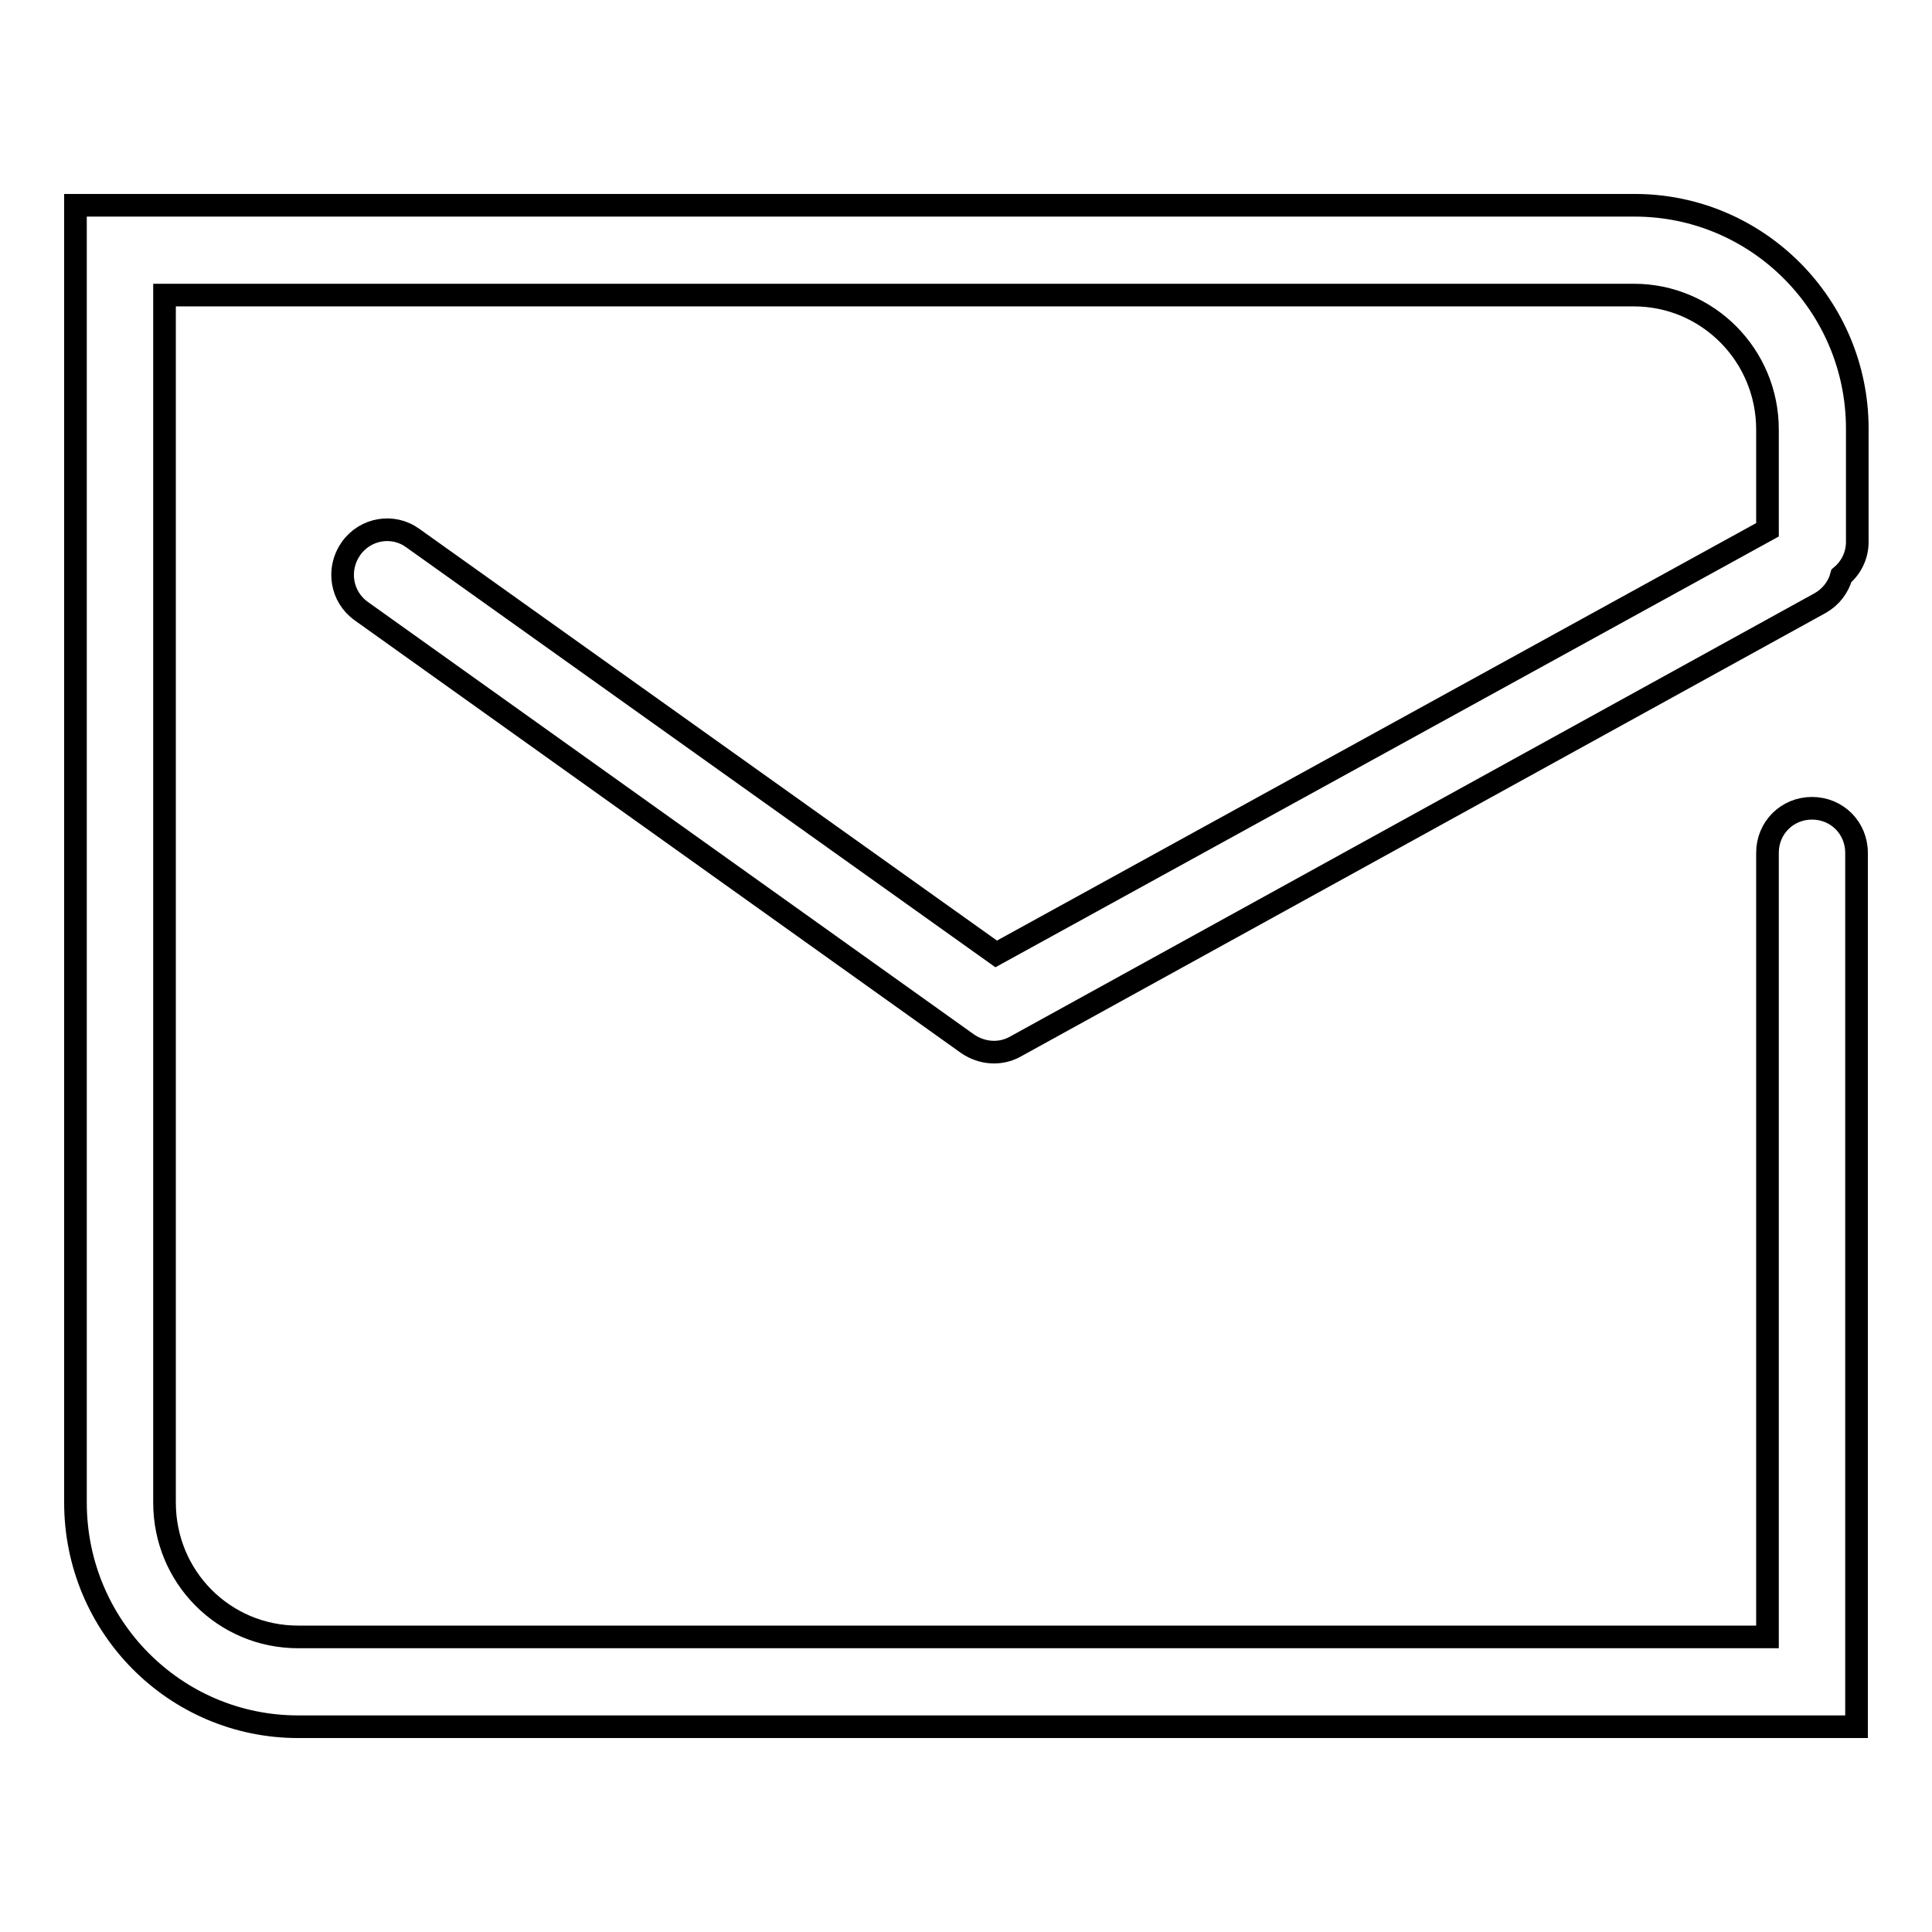 <?xml version="1.0" encoding="utf-8"?>
<!-- Svg Vector Icons : http://www.onlinewebfonts.com/icon -->
<!DOCTYPE svg PUBLIC "-//W3C//DTD SVG 1.1//EN" "http://www.w3.org/Graphics/SVG/1.1/DTD/svg11.dtd">
<svg version="1.1" xmlns="http://www.w3.org/2000/svg" xmlns:xlink="http://www.w3.org/1999/xlink" x="0px" y="0px" viewBox="0 0 256 256" enable-background="new 0 0 256 256" xml:space="preserve">
<g><g><path stroke-width="3" fill-opacity="0" stroke="#000000"  d="M132,126.4L54.7,71.3c-2.6-1.9-6.3-1.3-8.2,1.4c-1.9,2.7-1.3,6.4,1.4,8.3l80.3,57.3c1.9,1.3,4.3,1.5,6.3,0.4l106.7-58.8c1.4-0.8,2.4-2.1,2.8-3.6c1.3-1.1,2.1-2.7,2.1-4.5V56.8c0-16.3-13.2-29.6-29.5-29.6H15.9H10v5.9v166c0,16.4,13.2,29.7,29.5,29.7h200.6h5.9v-5.9V113c0-3.3-2.6-5.9-5.9-5.9c-3.3,0-5.9,2.6-5.9,5.9v103.9H39.5c-9.8,0-17.7-7.9-17.7-17.8v-160h194.7c9.8,0,17.7,8,17.7,17.8v13.3L132,126.4z"/></g></g>
</svg>